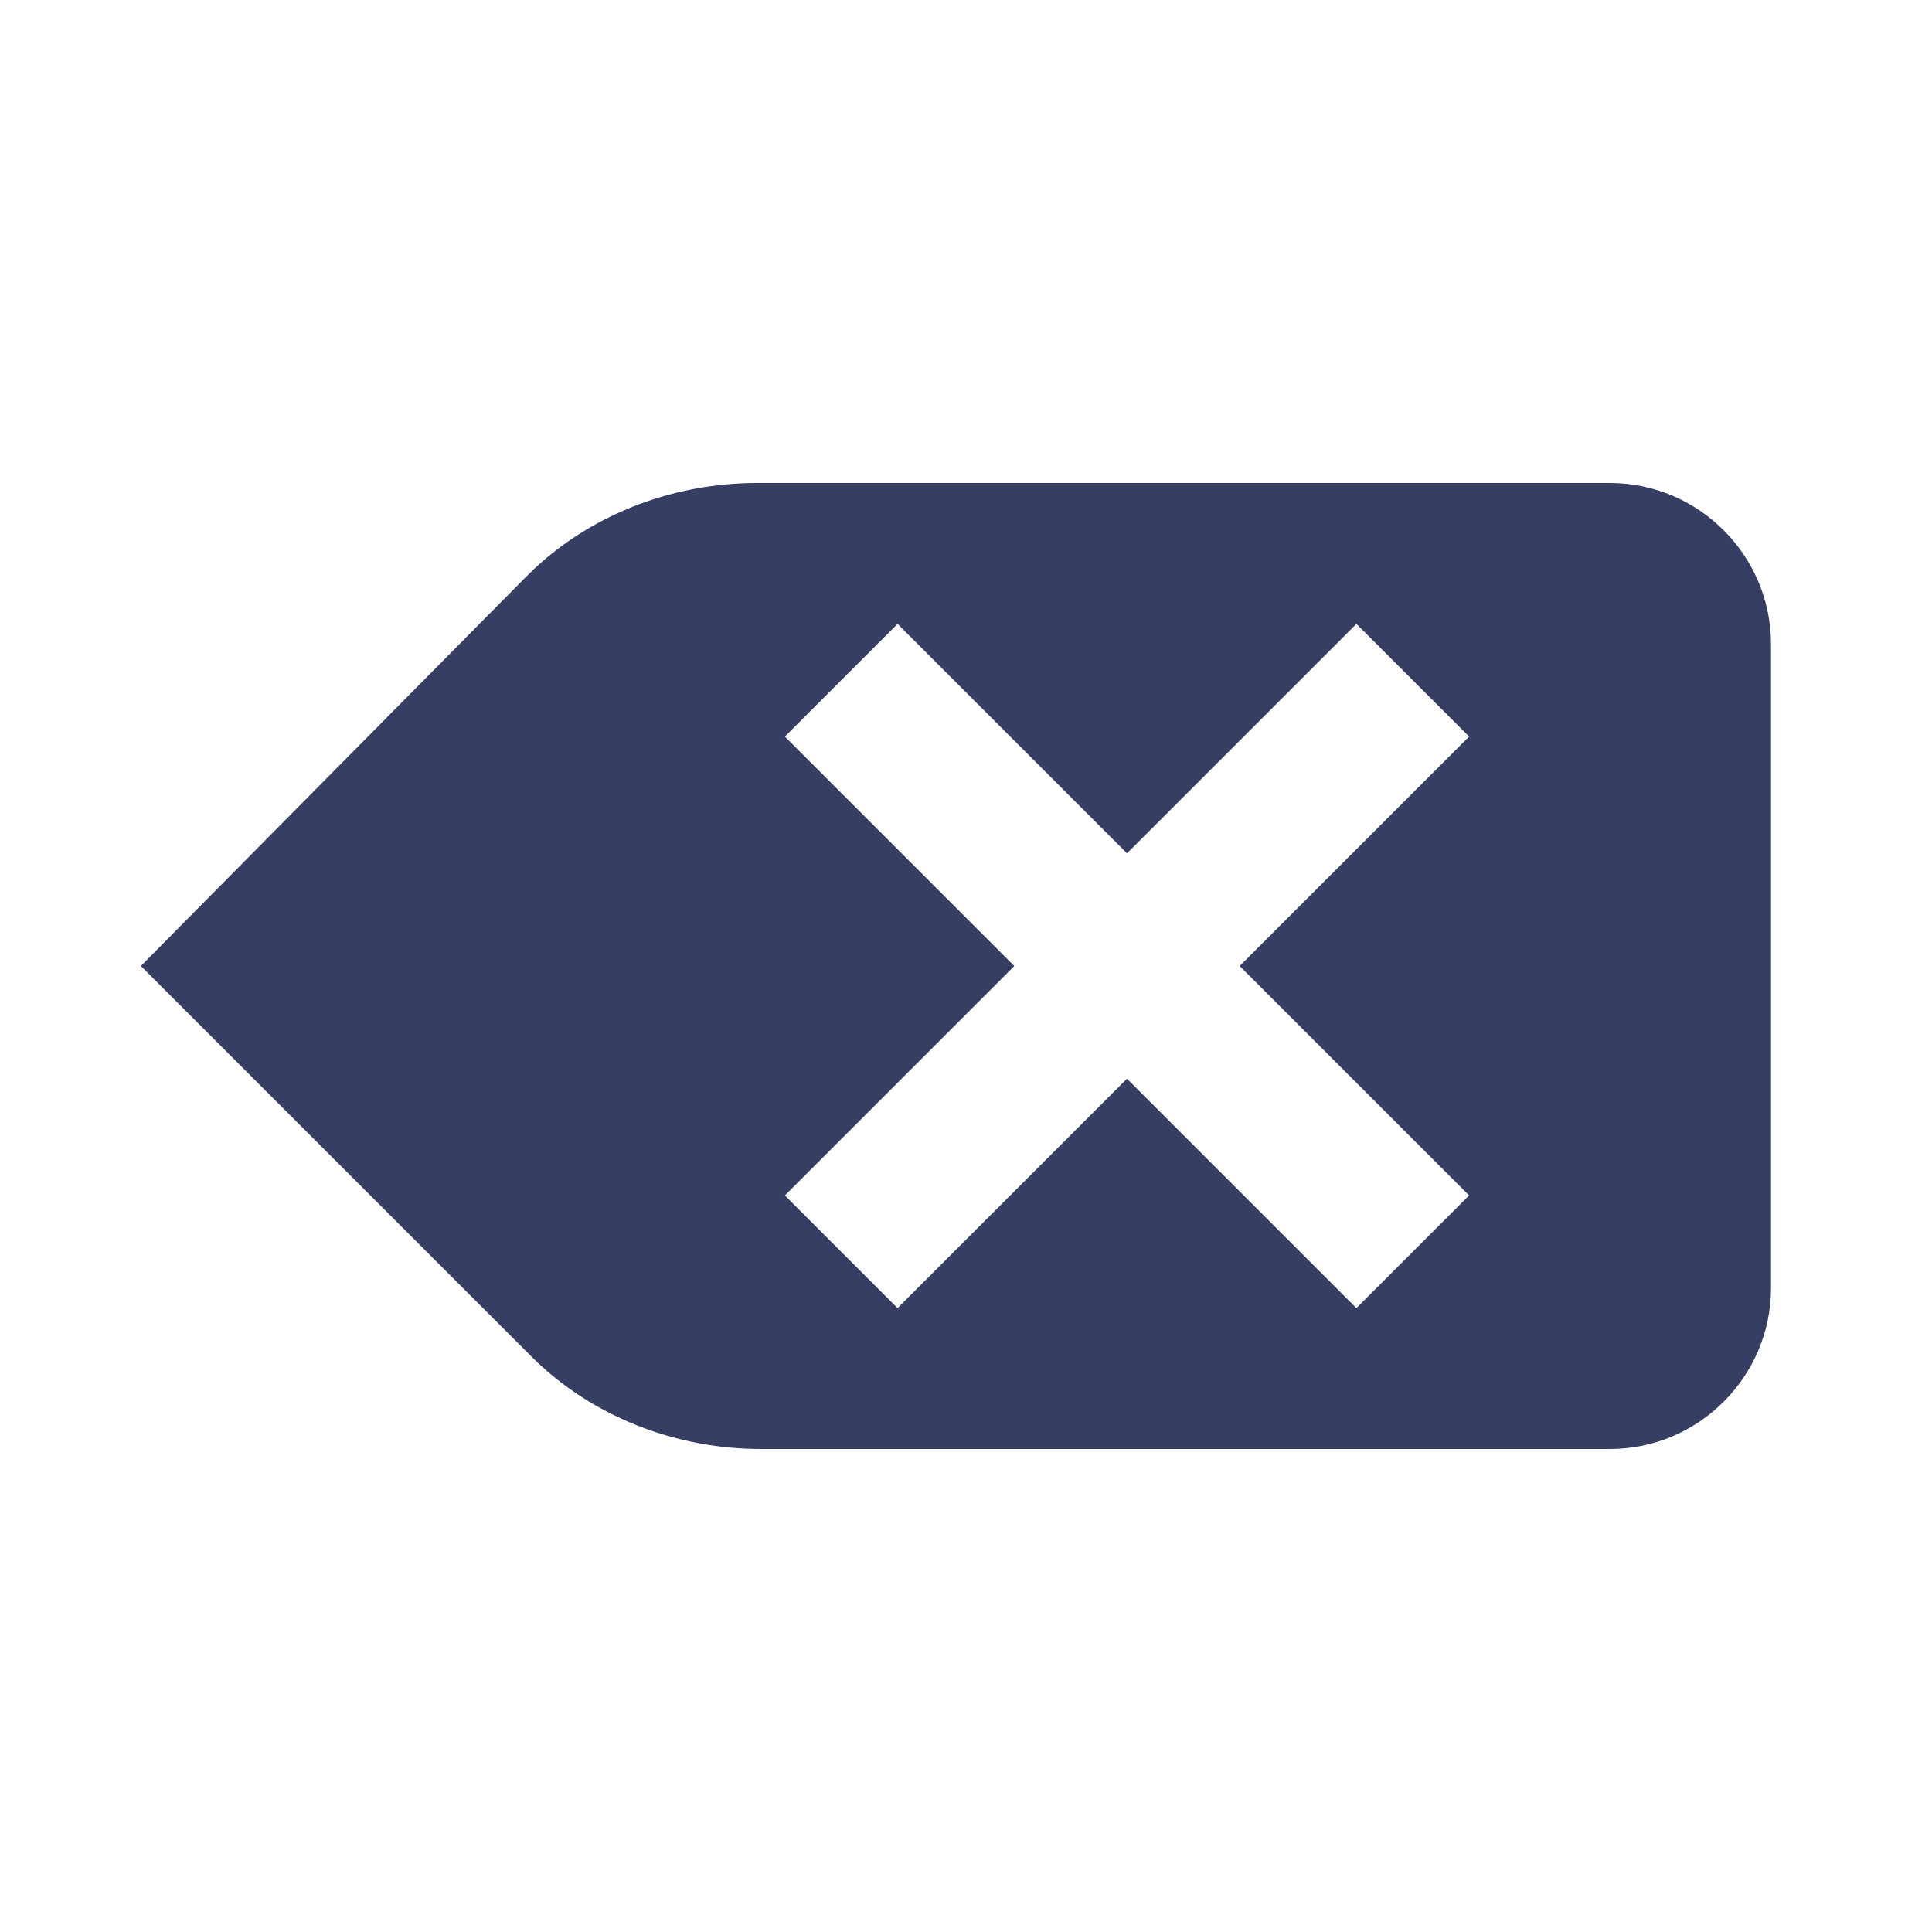 <svg height="48" viewBox="0 0 48 48" width="48" xmlns="http://www.w3.org/2000/svg"><path d="m40 12h-21.2c-2.1 0-4.2.8-5.7 2.3l-9.6 9.7 9.7 9.7c1.5 1.5 3.6 2.3 5.7 2.3h21.1c2.2 0 4-1.8 4-4v-16c0-2.2-1.8-4-4-4zm-3.5 17.7-2.8 2.8-5.7-5.7-5.7 5.7-2.8-2.8 5.7-5.7-5.7-5.7 2.8-2.8 5.7 5.7 5.7-5.7 2.8 2.8-5.7 5.7z" fill="#363e63"/></svg>